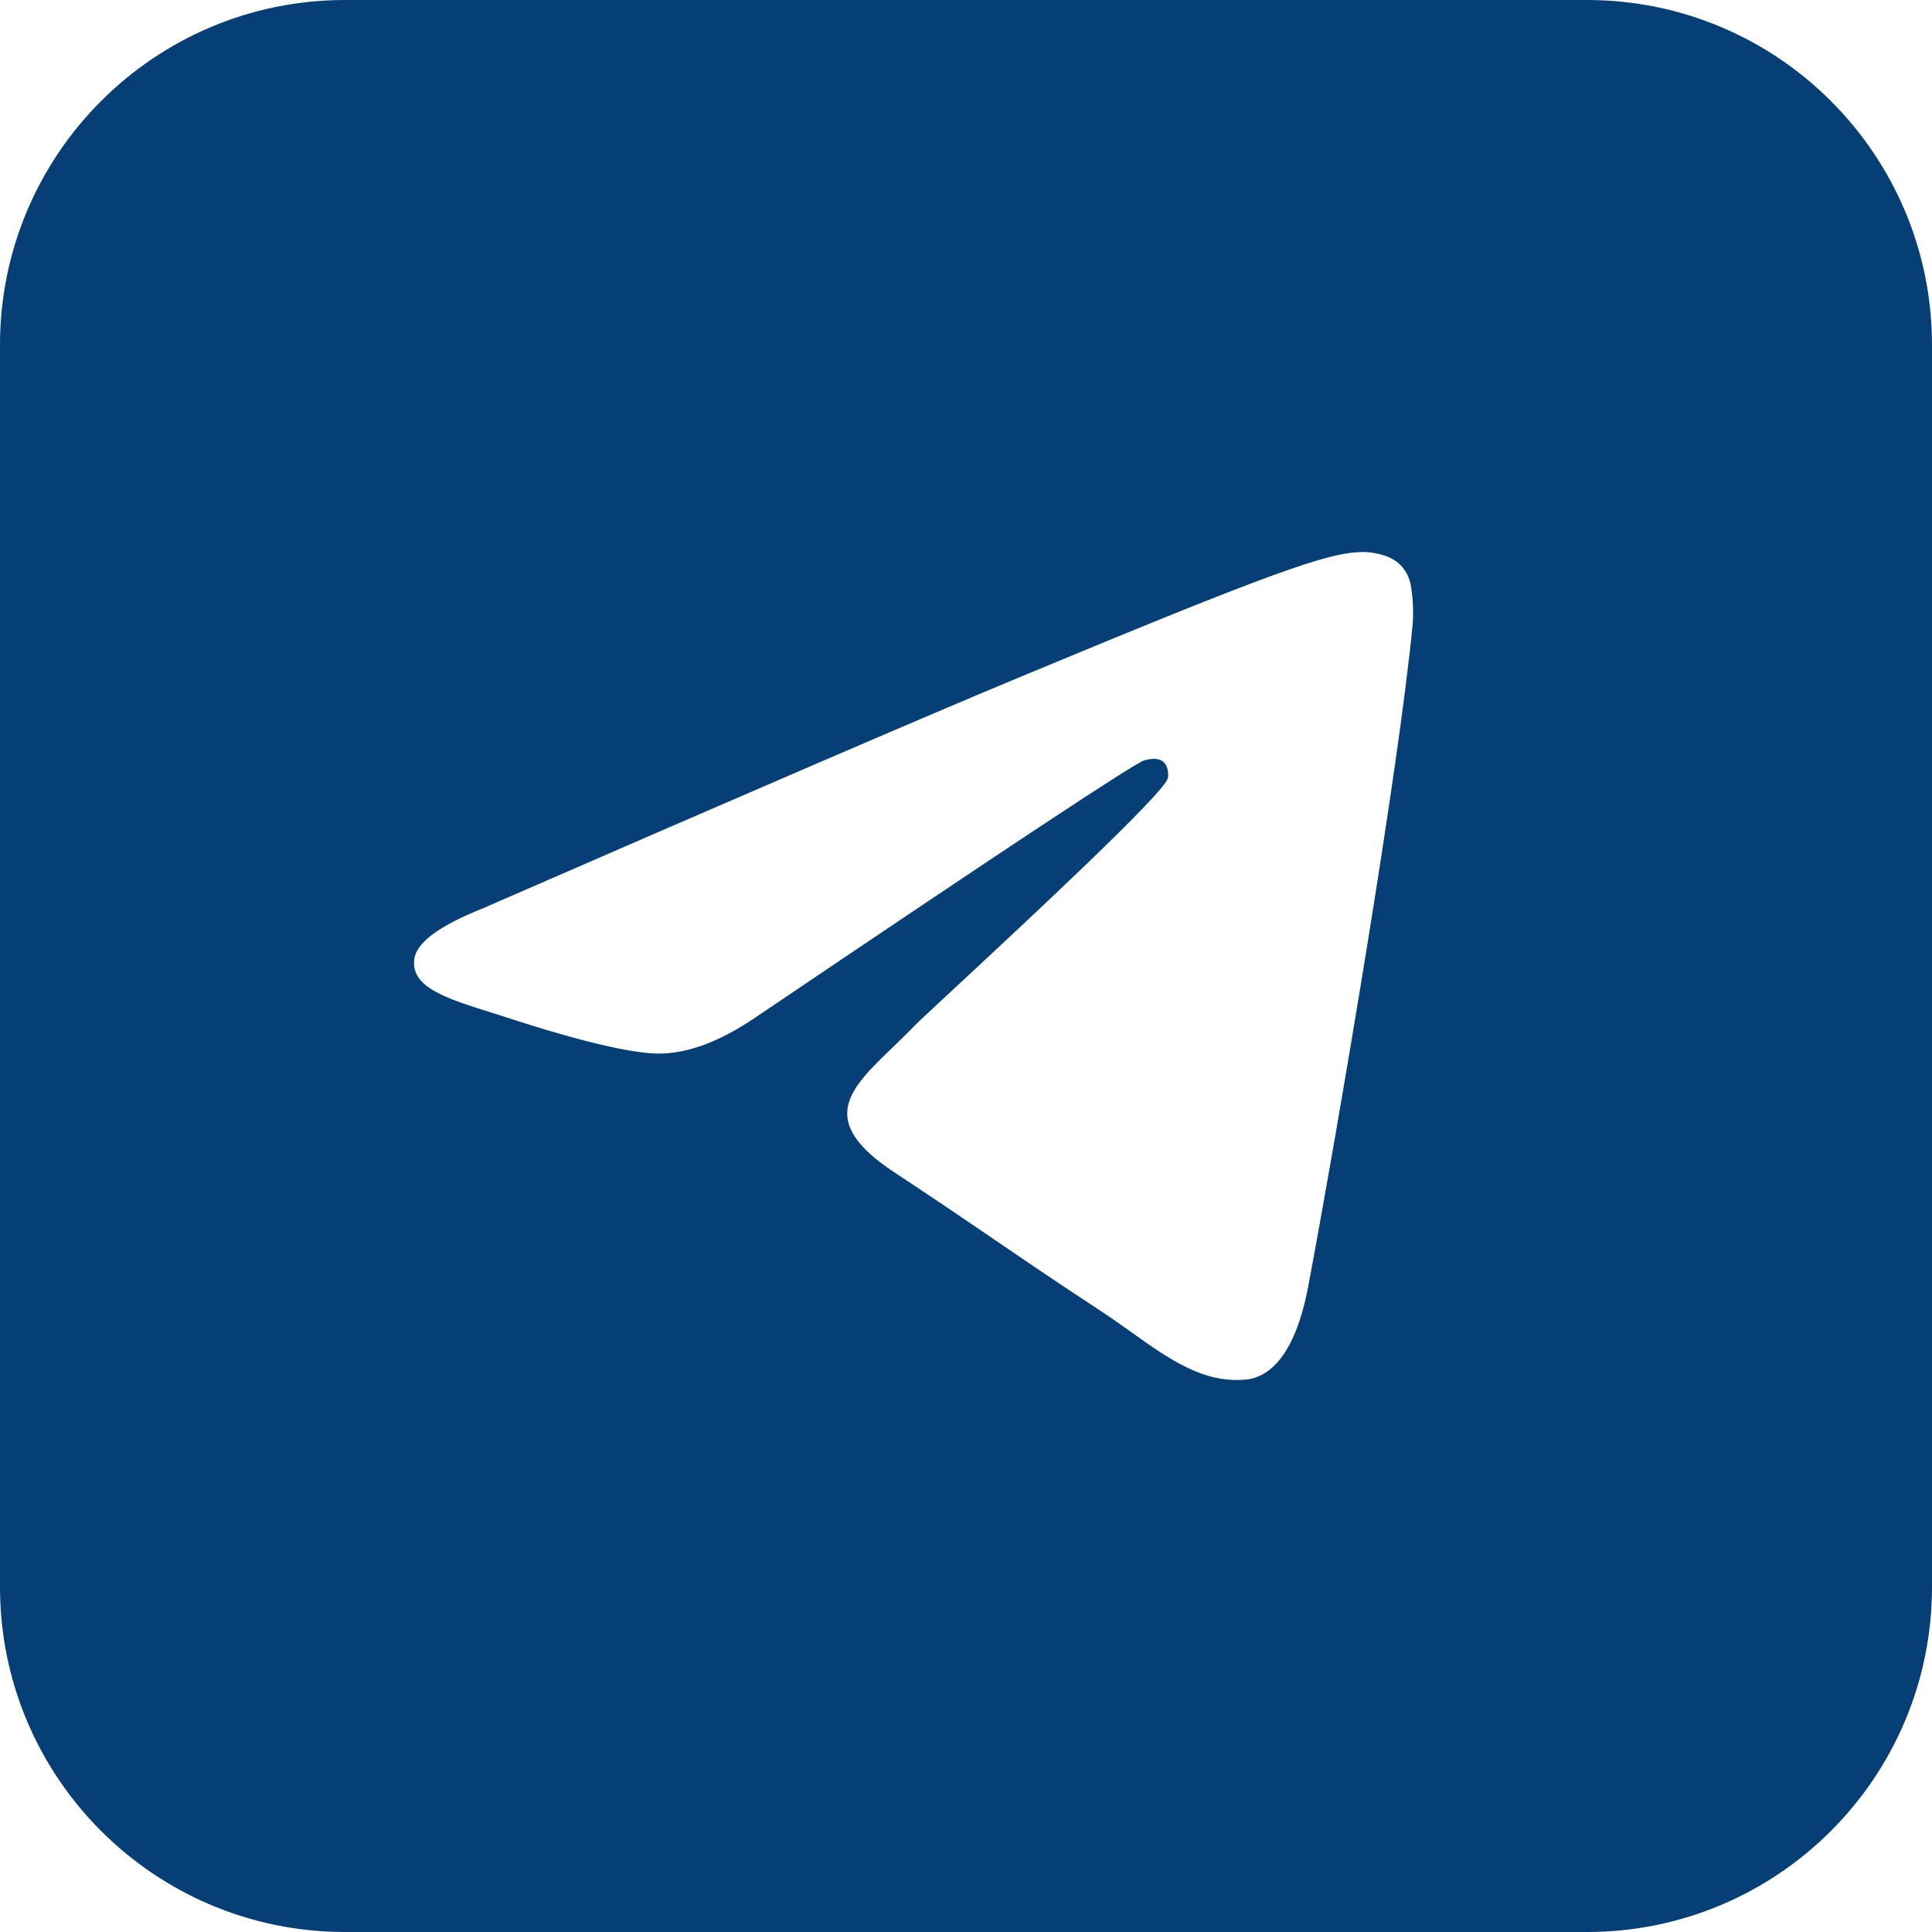 <?xml version="1.0" encoding="UTF-8"?> <svg xmlns="http://www.w3.org/2000/svg" width="28" height="28" viewBox="0 0 28 28" fill="none"><path fill-rule="evenodd" clip-rule="evenodd" d="M5 0C2.239 0 0 2.239 0 5V23C0 25.761 2.239 28 5 28H23C25.761 28 28 25.761 28 23V5C28 2.239 25.761 0 23 0H5ZM6.996 13.165C10.882 11.472 13.474 10.356 14.771 9.817C18.474 8.277 19.243 8.009 19.744 8C19.855 7.998 20.102 8.026 20.261 8.156C20.368 8.248 20.436 8.377 20.452 8.517C20.479 8.69 20.486 8.866 20.474 9.041C20.273 11.15 19.404 16.265 18.963 18.628C18.776 19.627 18.408 19.961 18.052 19.994C17.439 20.05 16.942 19.697 16.39 19.302C16.244 19.199 16.096 19.093 15.94 18.991C15.327 18.589 14.853 18.267 14.379 17.943L14.341 17.917C13.919 17.63 13.493 17.34 12.964 16.992C11.831 16.245 12.305 15.788 12.938 15.179C13.04 15.08 13.147 14.977 13.251 14.869C13.298 14.82 13.525 14.608 13.848 14.309C14.881 13.349 16.874 11.495 16.925 11.28C16.933 11.245 16.941 11.113 16.863 11.044C16.785 10.975 16.67 10.999 16.587 11.018C16.469 11.044 14.594 12.283 10.963 14.736C10.431 15.1 9.949 15.278 9.517 15.269C9.041 15.259 8.126 15 7.445 14.779C7.373 14.755 7.303 14.733 7.234 14.711C7.206 14.703 7.179 14.694 7.152 14.685C6.461 14.469 5.952 14.309 6.004 13.902C6.034 13.662 6.365 13.417 6.996 13.165Z" fill="#063E76"></path></svg> 